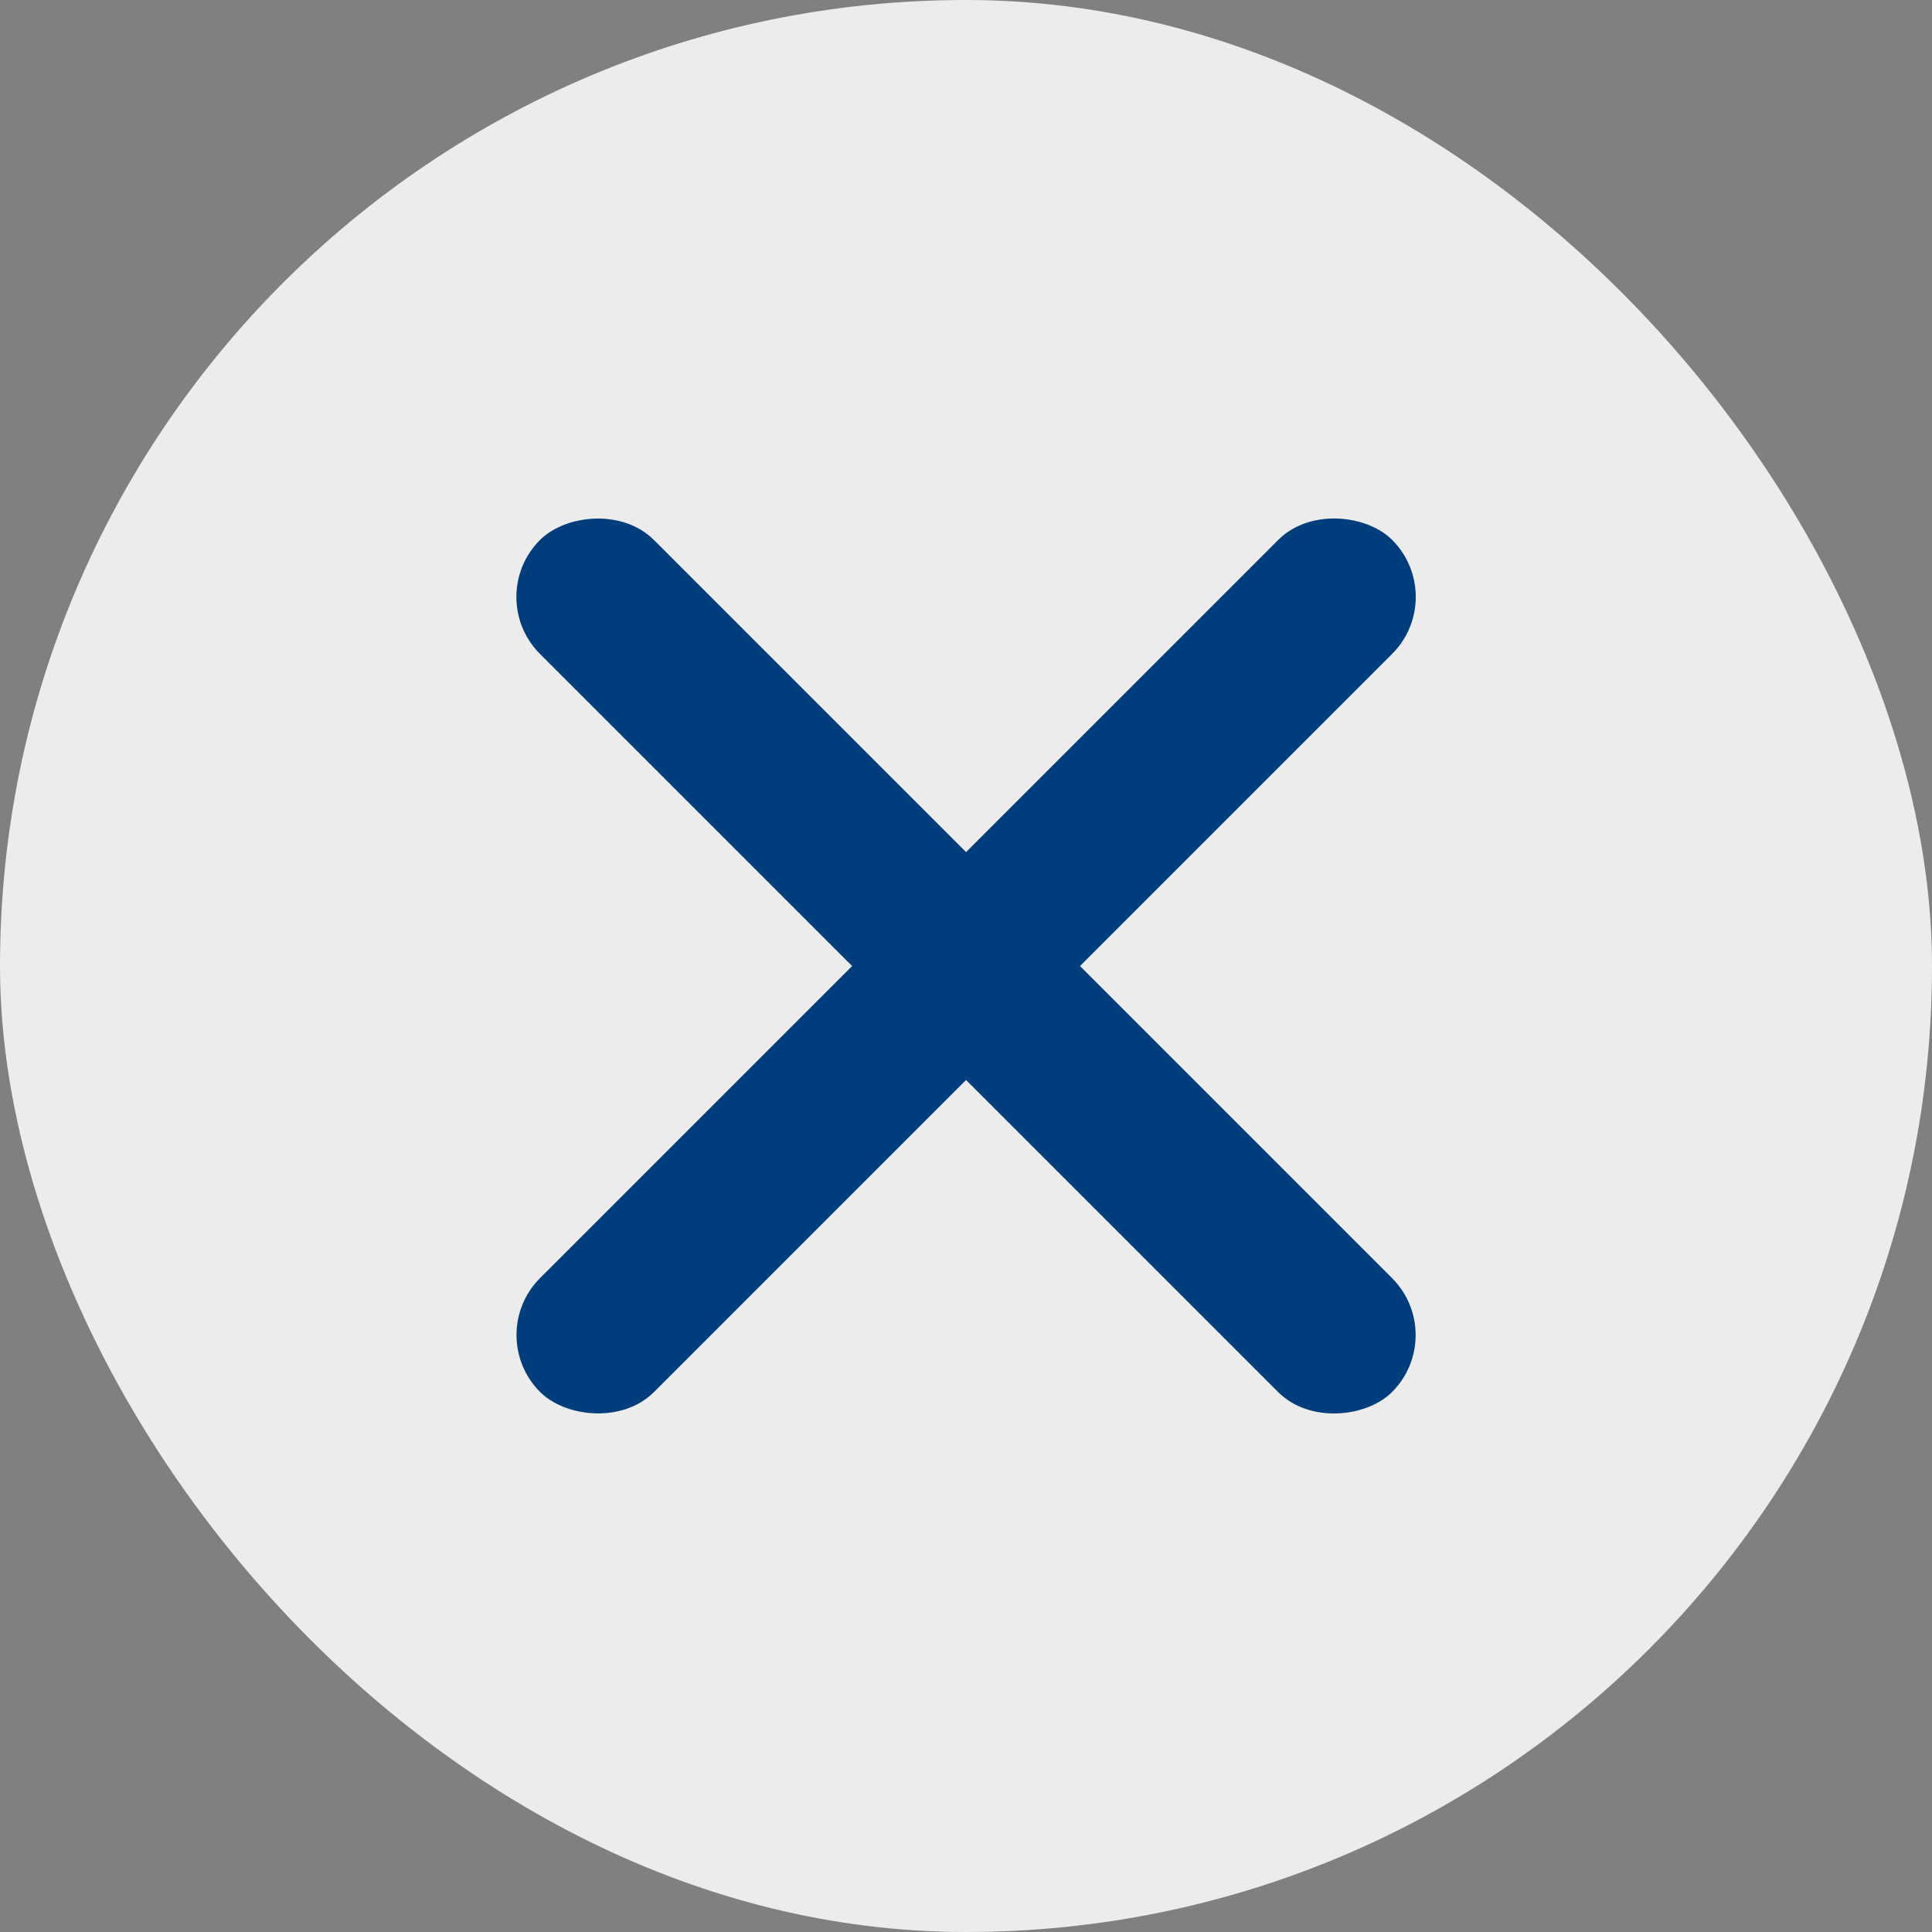 <svg xmlns="http://www.w3.org/2000/svg" width="20" height="20" viewBox="0 0 20 20" fill="none"><rect x="0" y="0" width="20" height="20" fill="#808080" stroke="none"/><rect width="20" height="20" rx="10" fill="#fff" fill-opacity=".85"/><rect x="5.001" y="13.821" width="12.474" height="1.668" rx=".834" transform="rotate(-45 5 13.82)" fill="#003D7C"/><rect width="12.474" height="1.668" rx=".834" transform="scale(-1 1)rotate(-45 9.183 25.017)" fill="#003D7C"/></svg>